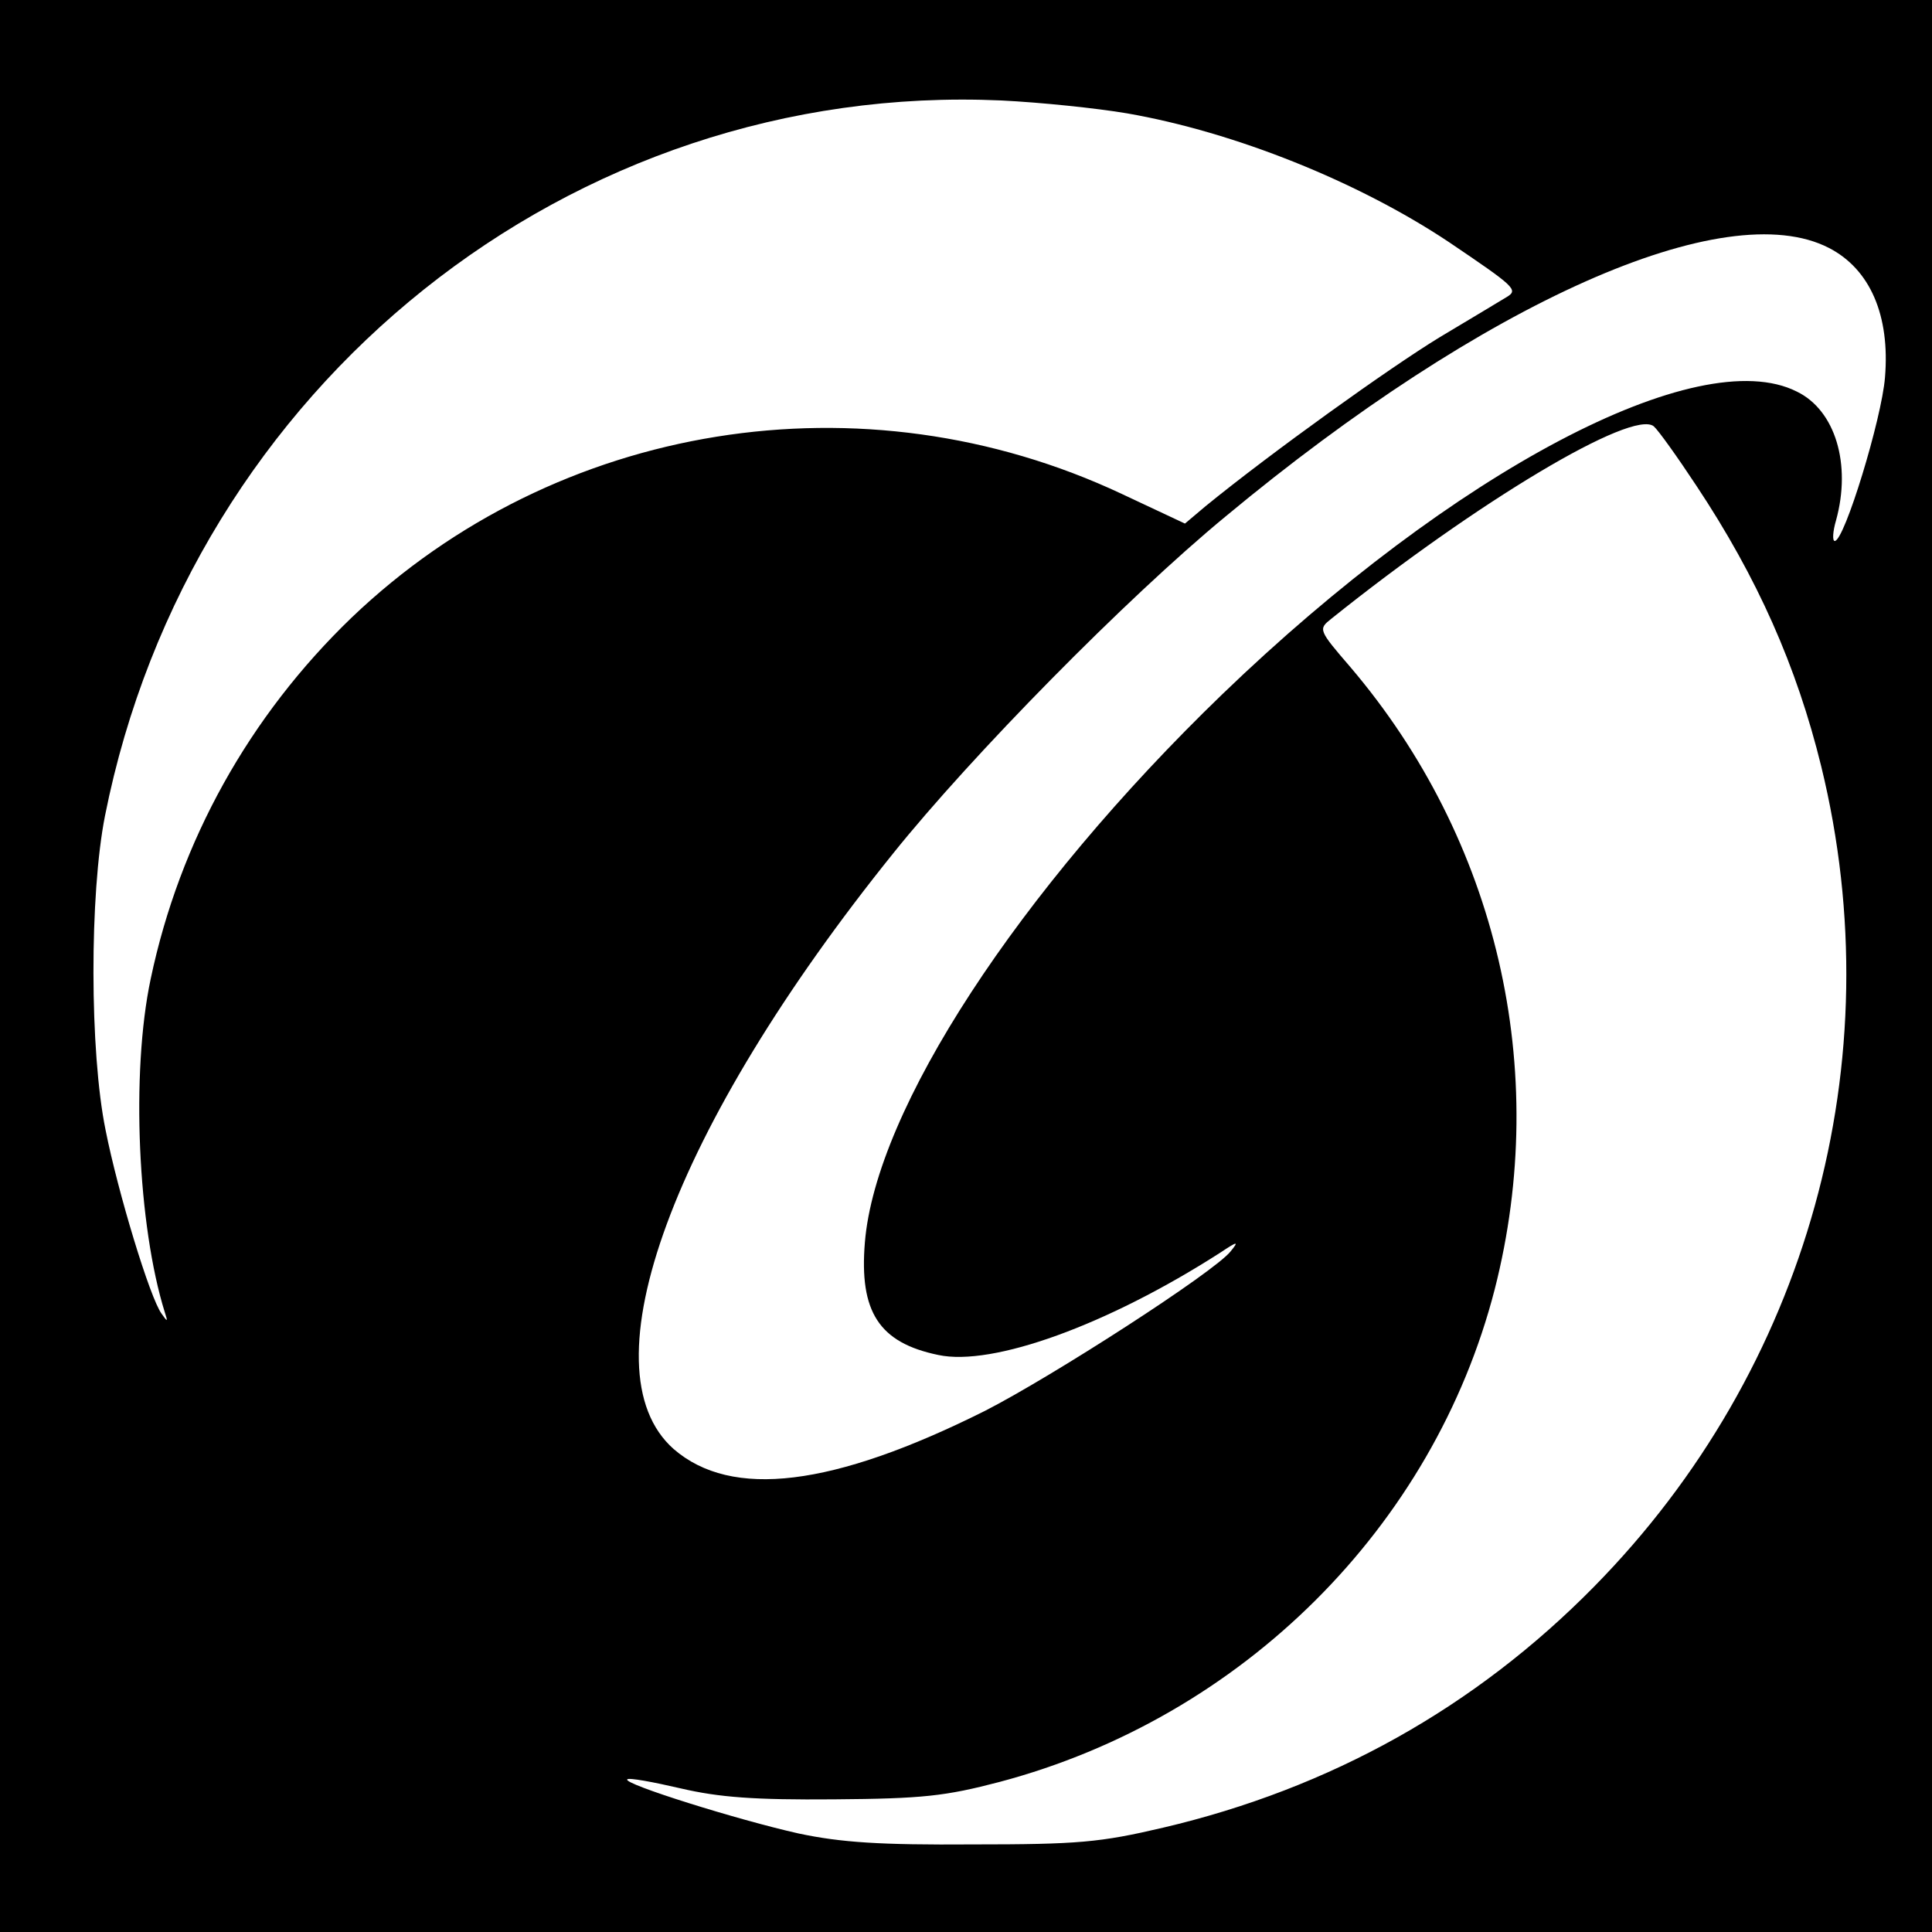 <?xml version="1.0" standalone="no"?>
<!DOCTYPE svg PUBLIC "-//W3C//DTD SVG 20010904//EN"
 "http://www.w3.org/TR/2001/REC-SVG-20010904/DTD/svg10.dtd">
<svg version="1.0" xmlns="http://www.w3.org/2000/svg"
 width="300pt" height="300pt" viewBox="0 0 300 300"
 preserveAspectRatio="xMidYMid meet">
<g transform="translate(0,300) scale(0.1,-0.1)"
fill="#000000" stroke="none">
<path d="M0 1500 l0 -1500 1500 0 1500 0 0 1500 0 1500 -1500 0 -1500 0 0
-1500z m1750 1324 c167 -29 359 -106 500 -200 102 -69 108 -74 90 -85 -8 -5
-55 -33 -105 -63 -77 -47 -260 -178 -363 -262 l-32 -27 -98 46 c-402 189 -878
112 -1196 -192 -159 -153 -267 -347 -312 -561 -31 -146 -20 -384 22 -518 5
-15 4 -15 -5 -2 -18 24 -68 189 -87 285 -25 122 -25 367 -1 488 133 669 724
1141 1392 1111 61 -3 148 -12 195 -20z m1090 -209 c64 -33 95 -105 87 -201 -5
-64 -63 -254 -78 -254 -4 0 -3 15 2 32 24 87 -1 171 -61 200 -153 77 -533
-124 -892 -470 -317 -306 -538 -645 -555 -851 -9 -108 22 -156 114 -175 84
-18 262 46 438 159 27 18 29 18 16 2 -25 -32 -278 -195 -382 -248 -236 -118
-393 -137 -483 -59 -140 124 -2 499 341 925 122 152 362 396 516 523 402 334
776 500 937 417z m-206 -369 c95 -143 156 -281 194 -436 112 -458 -21 -937
-353 -1274 -184 -187 -409 -313 -669 -374 -98 -23 -132 -26 -296 -26 -143 -1
-204 3 -270 17 -94 21 -273 77 -266 84 2 3 40 -4 83 -14 60 -14 115 -18 238
-17 138 1 173 5 257 27 377 100 674 396 769 765 87 341 4 698 -224 966 -50 58
-50 59 -30 75 227 182 468 326 501 299 7 -6 37 -48 66 -92z"/>
</g>
</svg>
